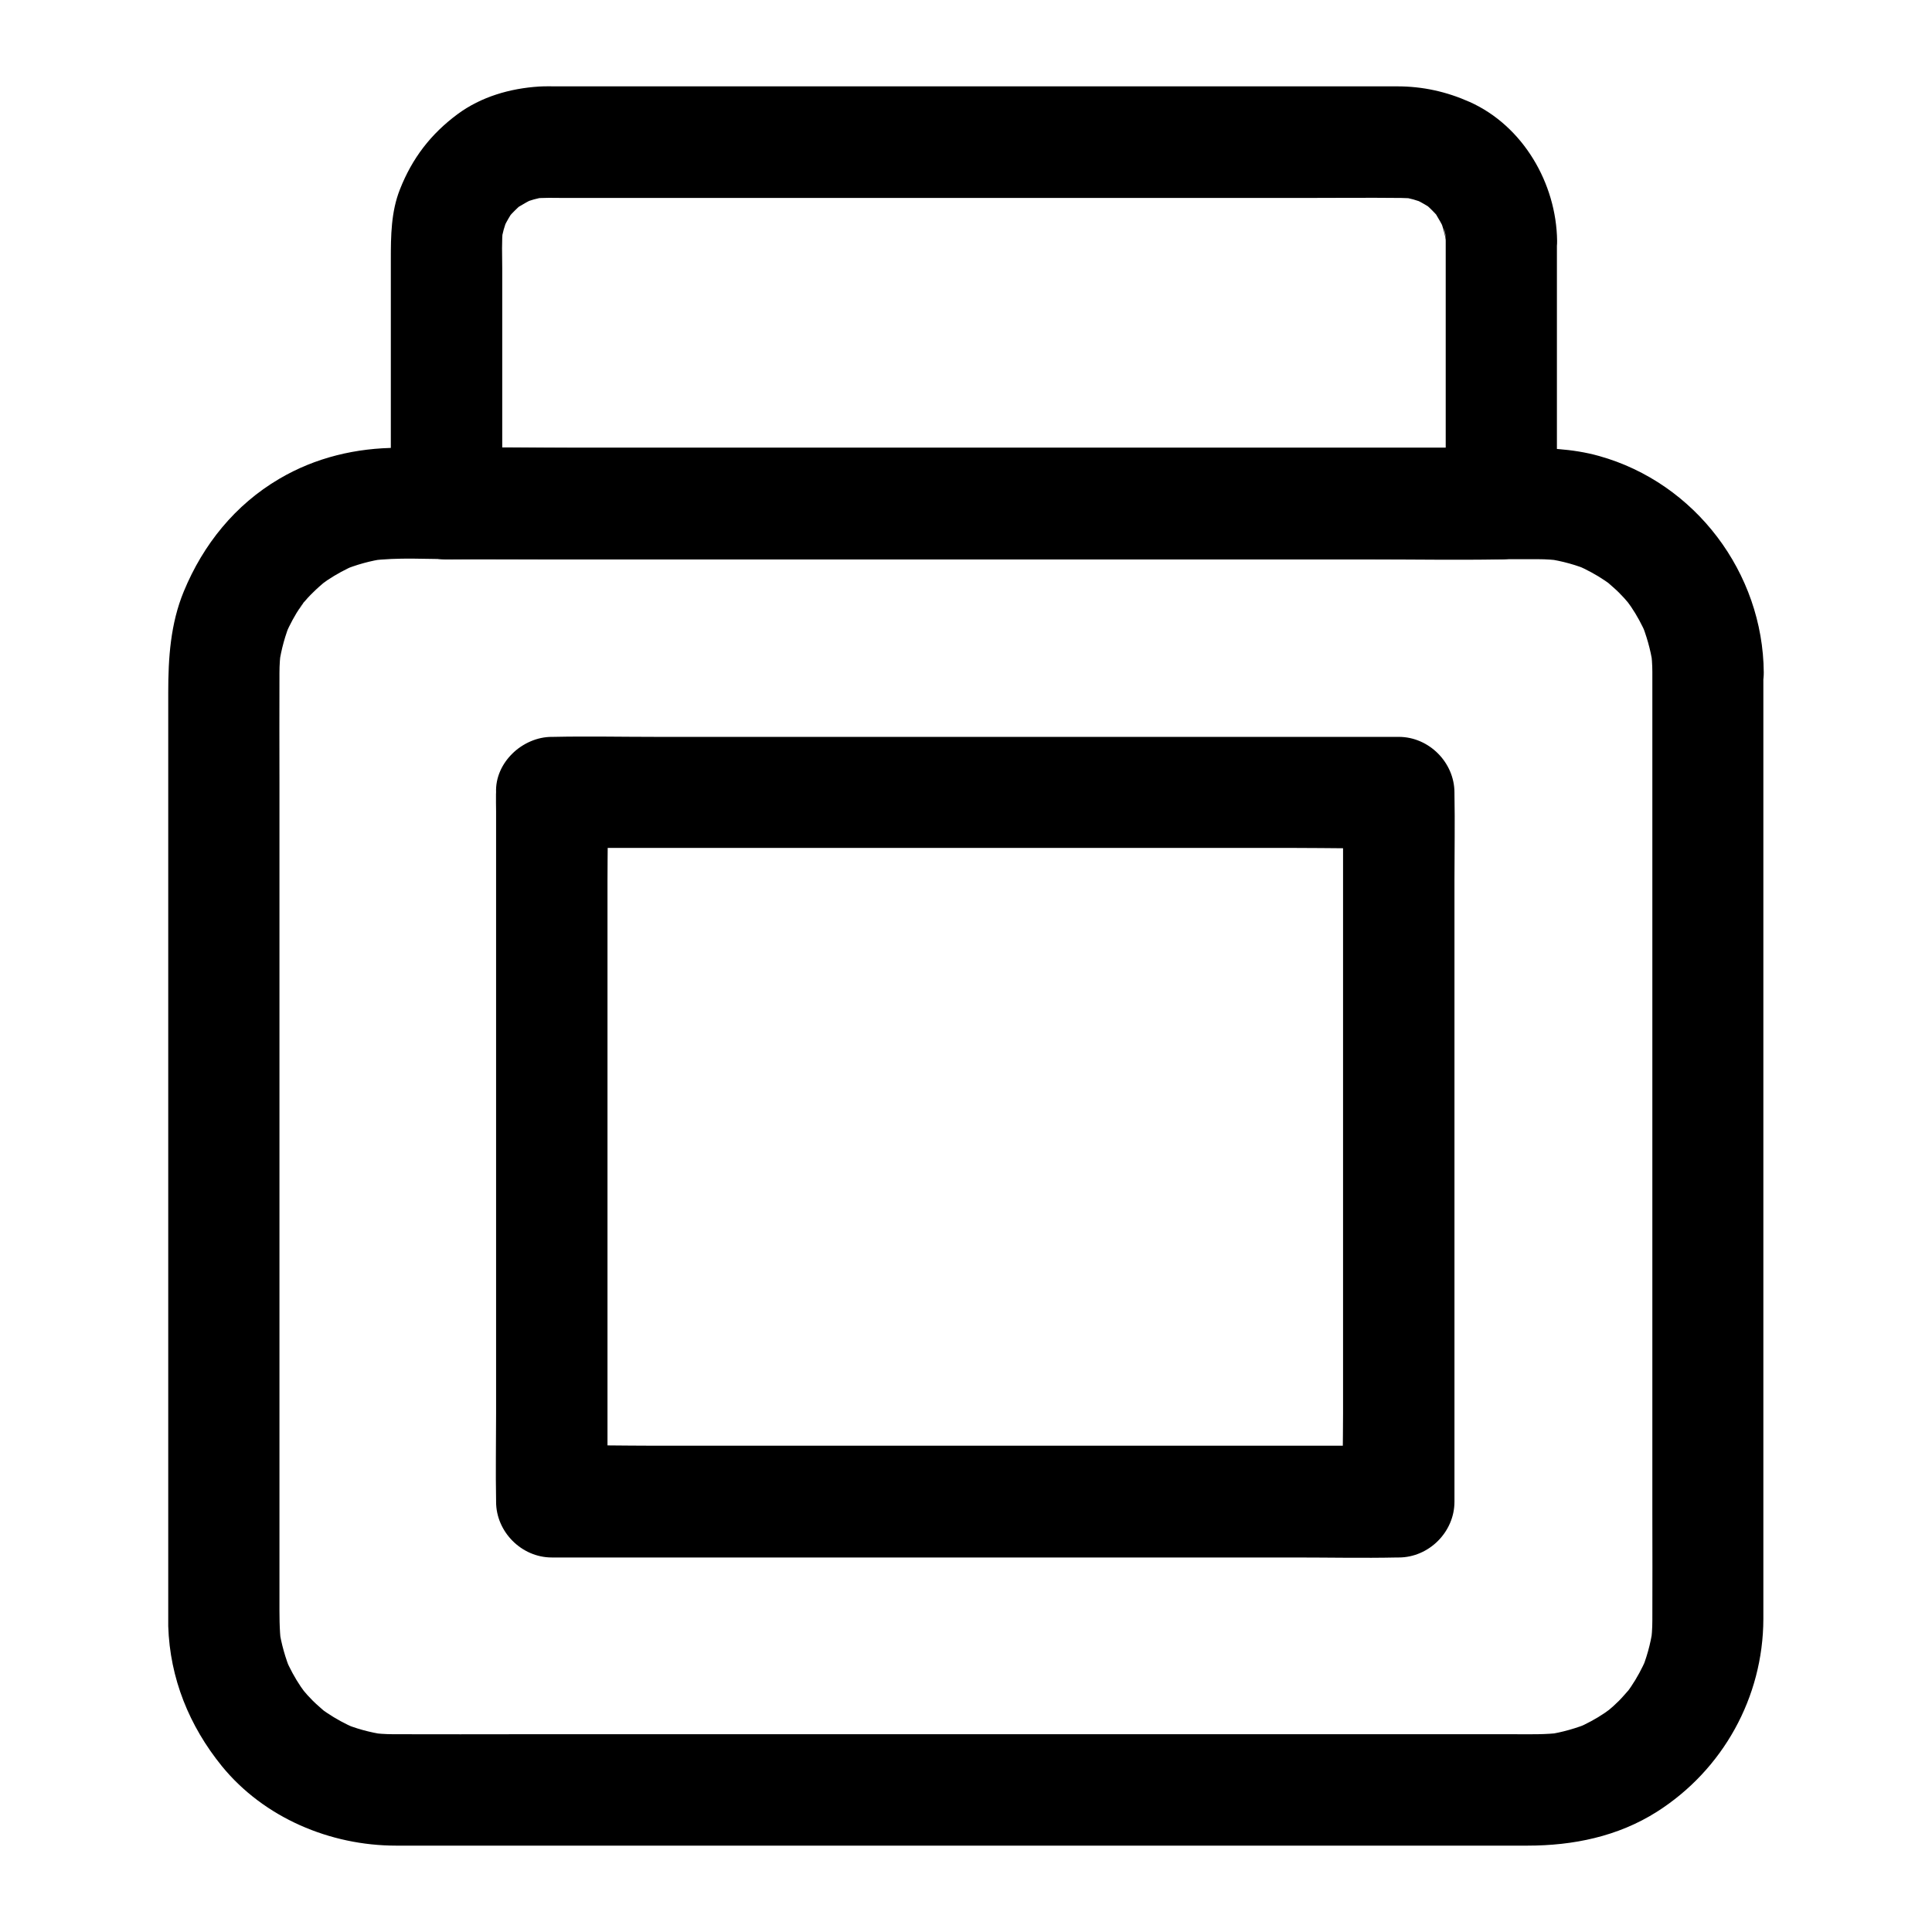 <?xml version="1.0" encoding="UTF-8"?>
<!-- Uploaded to: SVG Repo, www.svgrepo.com, Generator: SVG Repo Mixer Tools -->
<svg fill="#000000" width="800px" height="800px" version="1.1" viewBox="144 144 512 512" xmlns="http://www.w3.org/2000/svg">
 <g>
  <path d="m581.89 322.21v25.684 61.008 73.504 62.582c0 9.496 0.051 18.992 0 28.438 0 2.117-0.148 4.184-0.441 6.25 0.195-1.328 0.344-2.609 0.543-3.938-0.59 3.938-1.625 7.773-3.199 11.414 0.492-1.18 0.984-2.363 1.477-3.543-1.133 2.559-2.461 5.066-4.035 7.379-0.344 0.543-0.738 1.031-1.133 1.574-1.477 2.117 2.461-2.902 0.738-0.934-0.934 1.031-1.82 2.117-2.805 3.102s-2.016 1.918-3.102 2.805c-1.82 1.574 3.051-2.215 0.934-0.738-0.543 0.395-1.031 0.738-1.574 1.133-2.312 1.574-4.82 2.902-7.379 4.035 1.18-0.492 2.363-0.984 3.543-1.477-3.691 1.523-7.477 2.609-11.414 3.199 1.328-0.195 2.609-0.344 3.938-0.543-4.328 0.59-8.758 0.441-13.137 0.441h-21.648-73.16-89.691-76.605c-11.809 0-23.617 0.051-35.473 0-2.117 0-4.231-0.148-6.297-0.441 1.328 0.195 2.609 0.344 3.938 0.543-3.938-0.59-7.773-1.625-11.414-3.199 1.18 0.492 2.363 0.984 3.543 1.477-2.559-1.133-5.066-2.461-7.379-4.035-0.543-0.344-1.031-0.738-1.574-1.133-2.117-1.477 2.902 2.461 0.934 0.738-1.031-0.934-2.117-1.82-3.102-2.805-0.984-0.984-1.918-2.016-2.805-3.102-1.574-1.82 2.215 3.051 0.738 0.934-0.395-0.543-0.738-1.031-1.133-1.574-1.574-2.312-2.902-4.82-4.035-7.379 0.492 1.18 0.984 2.363 1.477 3.543-1.523-3.691-2.609-7.477-3.199-11.414 0.195 1.328 0.344 2.609 0.543 3.938-0.492-3.887-0.441-7.773-0.441-11.711v-17.809-60.715-74.391-63.617c0-9.691-0.051-19.387 0-29.125 0-2.117 0.148-4.184 0.441-6.25-0.195 1.328-0.344 2.609-0.543 3.938 0.59-3.938 1.625-7.773 3.199-11.465-0.492 1.18-0.984 2.363-1.477 3.543 1.133-2.559 2.461-5.066 4.035-7.379 0.344-0.543 0.789-1.031 1.133-1.574-2.41 3.738-1.523 1.918-0.688 0.934 0.887-1.082 1.82-2.117 2.856-3.102 0.984-0.984 2.066-1.918 3.102-2.805 1.82-1.574-3.051 2.164-0.934 0.738 0.543-0.395 1.031-0.738 1.574-1.133 2.363-1.574 4.82-2.902 7.43-4.035-1.18 0.492-2.363 0.984-3.543 1.477 3.691-1.523 7.527-2.609 11.465-3.148-1.328 0.195-2.609 0.344-3.938 0.543 7.332-0.934 14.957-0.395 22.336-0.395h15.598 67.012 89.051 78.523c12.301 0 24.648-0.051 36.949 0 2.117 0 4.231 0.148 6.348 0.441-1.328-0.195-2.609-0.344-3.938-0.543 3.938 0.59 7.773 1.625 11.414 3.199-1.18-0.492-2.363-0.984-3.543-1.477 2.559 1.133 5.066 2.461 7.379 4.035 0.543 0.344 1.031 0.738 1.574 1.133 2.117 1.477-2.902-2.461-0.934-0.738 1.031 0.934 2.117 1.82 3.102 2.805 0.984 0.984 1.918 2.016 2.805 3.102 1.574 1.82-2.215-3.051-0.738-0.934 0.395 0.543 0.738 1.031 1.133 1.574 1.574 2.312 2.902 4.82 4.035 7.379-0.492-1.18-0.984-2.363-1.477-3.543 1.523 3.691 2.609 7.477 3.199 11.414-0.195-1.328-0.344-2.609-0.543-3.938 0.285 2.019 0.434 4.039 0.434 6.106 0.051 7.723 6.742 15.105 14.762 14.762 7.969-0.344 14.809-6.496 14.762-14.762-0.195-26.371-18.105-50.234-43.641-57.367-7.184-2.016-14.465-2.164-21.797-2.164h-55.449-87.578-85.559-51.07-16.828c-11.07 0-21.895 2.559-31.488 8.215-11.711 6.887-20.172 17.418-25.289 29.816-3.543 8.562-4.133 17.664-4.133 26.766v22.977 79.555 88.266 52.793 3.887c0.441 13.824 5.559 26.422 14.219 37.098 11.168 13.676 28.684 21.059 46.148 21.059h41.277 80.641 90.625 69.57 17.762c12.055 0 23.91-2.41 34.242-8.953 17.516-11.121 28.191-30.355 28.242-51.117v-14.516-71.242-90.035-65.438-9.691c0-7.723-6.789-15.105-14.762-14.762-7.867 0.438-14.656 6.59-14.656 14.855z"/>
  <path d="m527.13 207.82v60.961 8.66c4.922-4.922 9.84-9.84 14.762-14.762h-27.848-66.863-80.59-69.57c-11.219 0-22.484-0.246-33.75 0h-0.934l14.762 14.762v-62.289c0-3.543-0.195-7.184 0.195-10.727-0.195 1.328-0.344 2.609-0.543 3.938 0.344-2.41 0.984-4.676 1.918-6.938-0.492 1.18-0.984 2.363-1.477 3.543 0.59-1.379 1.328-2.707 2.117-3.984 1.969-3-2.016 2.215-0.395 0.441 0.492-0.543 0.984-1.133 1.523-1.625 0.543-0.543 1.082-1.031 1.625-1.523 1.871-1.672-3.344 2.164-0.688 0.59 1.379-0.836 2.754-1.625 4.231-2.312-1.18 0.492-2.363 0.984-3.543 1.477 2.262-0.934 4.527-1.574 6.938-1.918-1.328 0.195-2.609 0.344-3.938 0.543 2.902-0.344 5.902-0.195 8.809-0.195h16.285 54.613 66.668 57.172c8.906 0 17.859-0.098 26.766 0 1.18 0 2.363 0.098 3.59 0.195-1.328-0.195-2.609-0.344-3.938-0.543 2.41 0.344 4.676 0.984 6.938 1.918-1.18-0.492-2.363-0.984-3.543-1.477 1.379 0.59 2.707 1.328 3.984 2.117 3 1.969-2.215-2.016-0.441-0.395 0.543 0.492 1.133 0.984 1.625 1.523 0.543 0.543 1.031 1.082 1.523 1.625 1.672 1.871-2.164-3.344-0.59-0.688 0.836 1.379 1.625 2.754 2.312 4.231-0.492-1.18-0.984-2.363-1.477-3.543 0.934 2.262 1.574 4.527 1.918 6.938-0.195-1.328-0.344-2.609-0.543-3.938 0.297 1.129 0.395 2.262 0.395 3.394 0.098 7.723 6.742 15.105 14.762 14.762 7.922-0.344 14.859-6.496 14.762-14.762-0.195-15.203-9.004-30.453-23.172-36.801-6.199-2.754-12.449-4.133-19.238-4.133h-21.008-38.82-48.363-49.004-41.031-24.305c-1.625 0-3.246-0.051-4.871 0.051-7.676 0.492-15.352 2.707-21.598 7.332-7.086 5.266-12.004 11.66-15.254 19.926-2.363 5.953-2.41 12.348-2.41 18.648v19.875 42.117 2.656c0 7.922 6.742 14.859 14.762 14.762 9.348-0.098 18.695 0 28.043 0h66.715 80.539 69.715c11.316 0 22.68 0.195 33.996 0h0.492c7.969 0 14.762-6.742 14.762-14.762v-60.961-8.66c0-7.723-6.789-15.105-14.762-14.762-7.922 0.293-14.711 6.394-14.711 14.711z"/>
  <path d="m290.23 368.71h22.387 53.531 64.746 56.188c9.055 0 18.156 0.246 27.207 0h0.395c-4.922-4.922-9.84-9.84-14.762-14.762v18.746 44.723 54.367 46.84c0 7.625-0.246 15.301 0 22.926v0.344l14.762-14.762h-22.387-53.531-64.746-56.188c-9.055 0-18.156-0.246-27.207 0h-0.395l14.762 14.762v-18.598-44.625-54.367-46.887c0-7.676 0.195-15.352 0.051-23.027v-0.395c-0.195 1.328-0.344 2.609-0.543 3.938 2.215-7.379-2.656-16.434-10.332-18.156-7.969-1.82-15.793 2.41-18.156 10.332-0.789 2.707-0.543 6.004-0.543 8.809v13.578 44.82 54.367 47.035c0 7.625-0.148 15.301 0 22.926v0.344c0 7.969 6.742 14.762 14.762 14.762h22.387 53.531 64.746 56.188c9.055 0 18.156 0.195 27.207 0h0.395c7.969 0 14.762-6.742 14.762-14.762v-18.746-44.723-54.367-46.84c0-7.625 0.148-15.301 0-22.926v-0.344c0-7.969-6.742-14.762-14.762-14.762h-22.387-53.531-64.746-56.188c-9.055 0-18.156-0.195-27.207 0h-0.395c-7.723 0-15.105 6.789-14.762 14.762 0.344 7.93 6.496 14.668 14.762 14.668z"/>
 </g>
</svg>